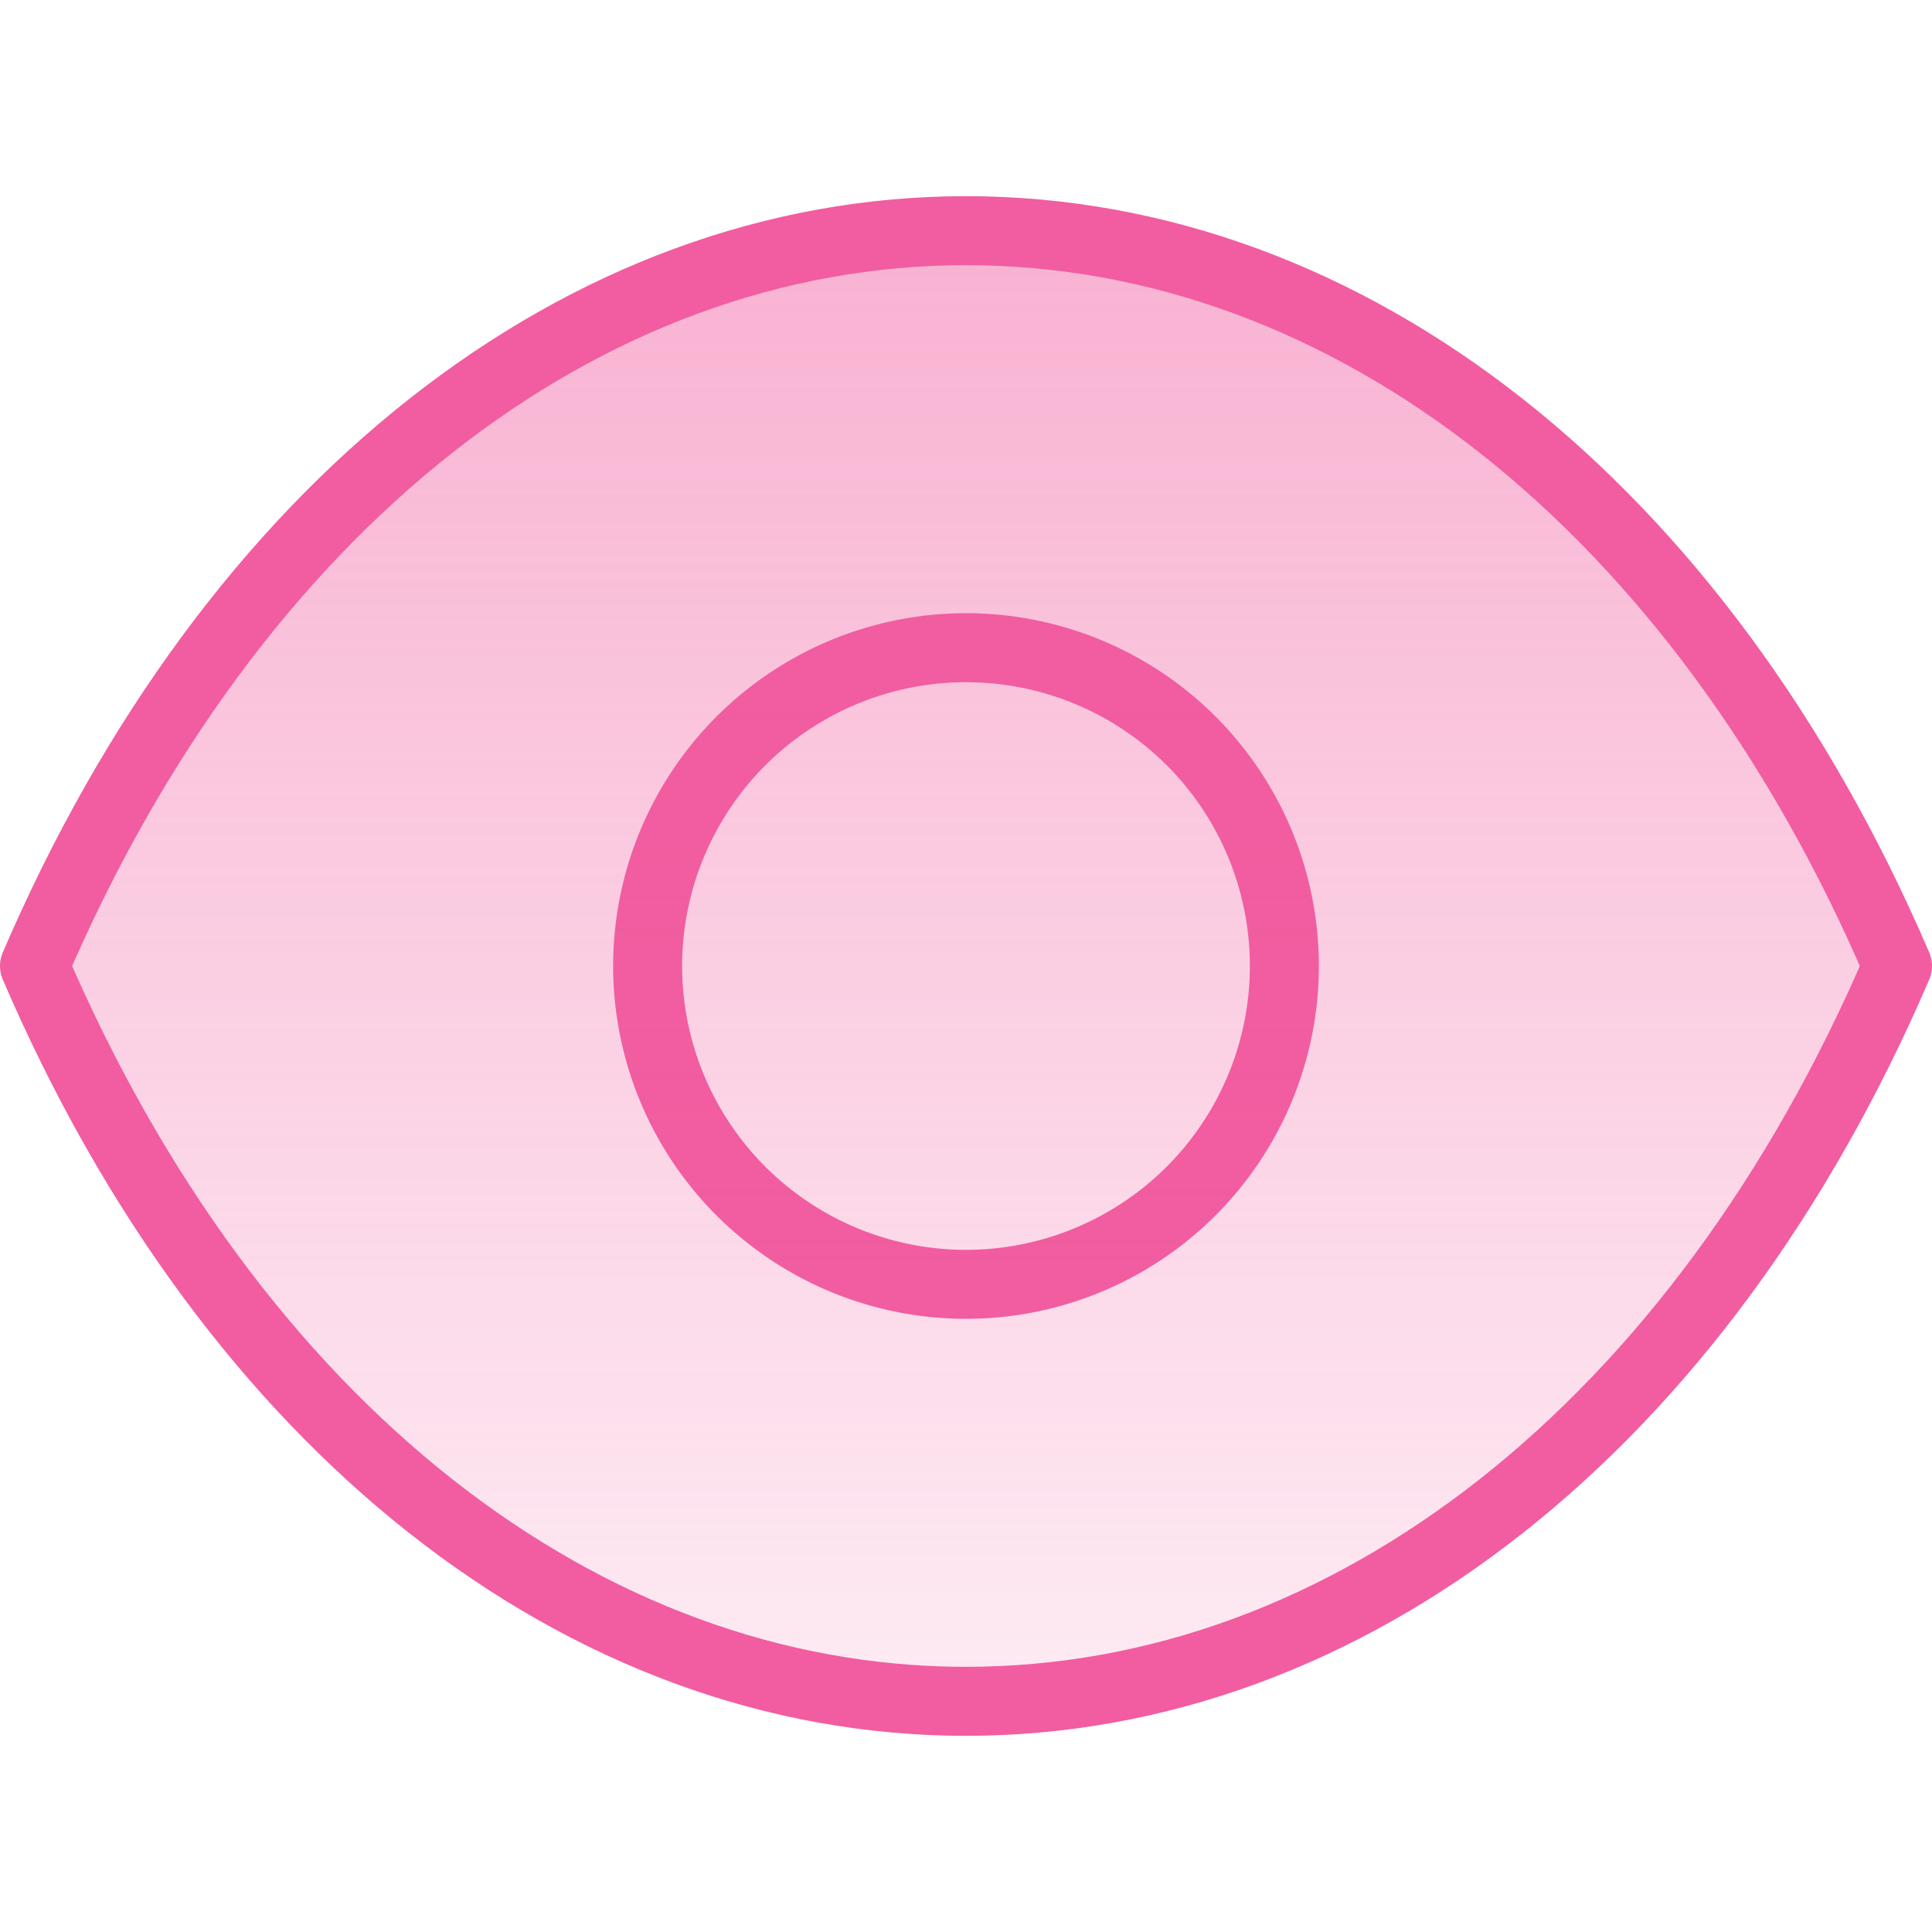 <svg xmlns="http://www.w3.org/2000/svg" xmlns:v="https://vecta.io/nano" width="56" height="56"><defs><linearGradient id="A" x1=".5" x2=".5" y2="1"><stop offset="0" stop-color="#f15da0" stop-opacity=".478"></stop><stop offset="1" stop-color="#f15da0" stop-opacity=".122"></stop></linearGradient></defs><g stroke="#f15da0" stroke-linejoin="round" stroke-width="2"><path d="M37.228 28.001a9.23 9.23 0 0 1-9.229 9.226A9.23 9.23 0 0 1 18.772 28a9.23 9.23 0 0 1 15.753-6.526 9.23 9.23 0 0 1 2.703 6.527z" fill="none"></path><path d="M27.994 49.314C39.109 49.314 49.276 41.322 55 28 49.276 14.678 39.109 6.686 27.994 6.686h.012C16.891 6.686 6.724 14.678 1 28c5.724 13.322 15.891 21.314 27.006 21.314z" fill-rule="evenodd" fill="url(#A)"></path></g></svg>